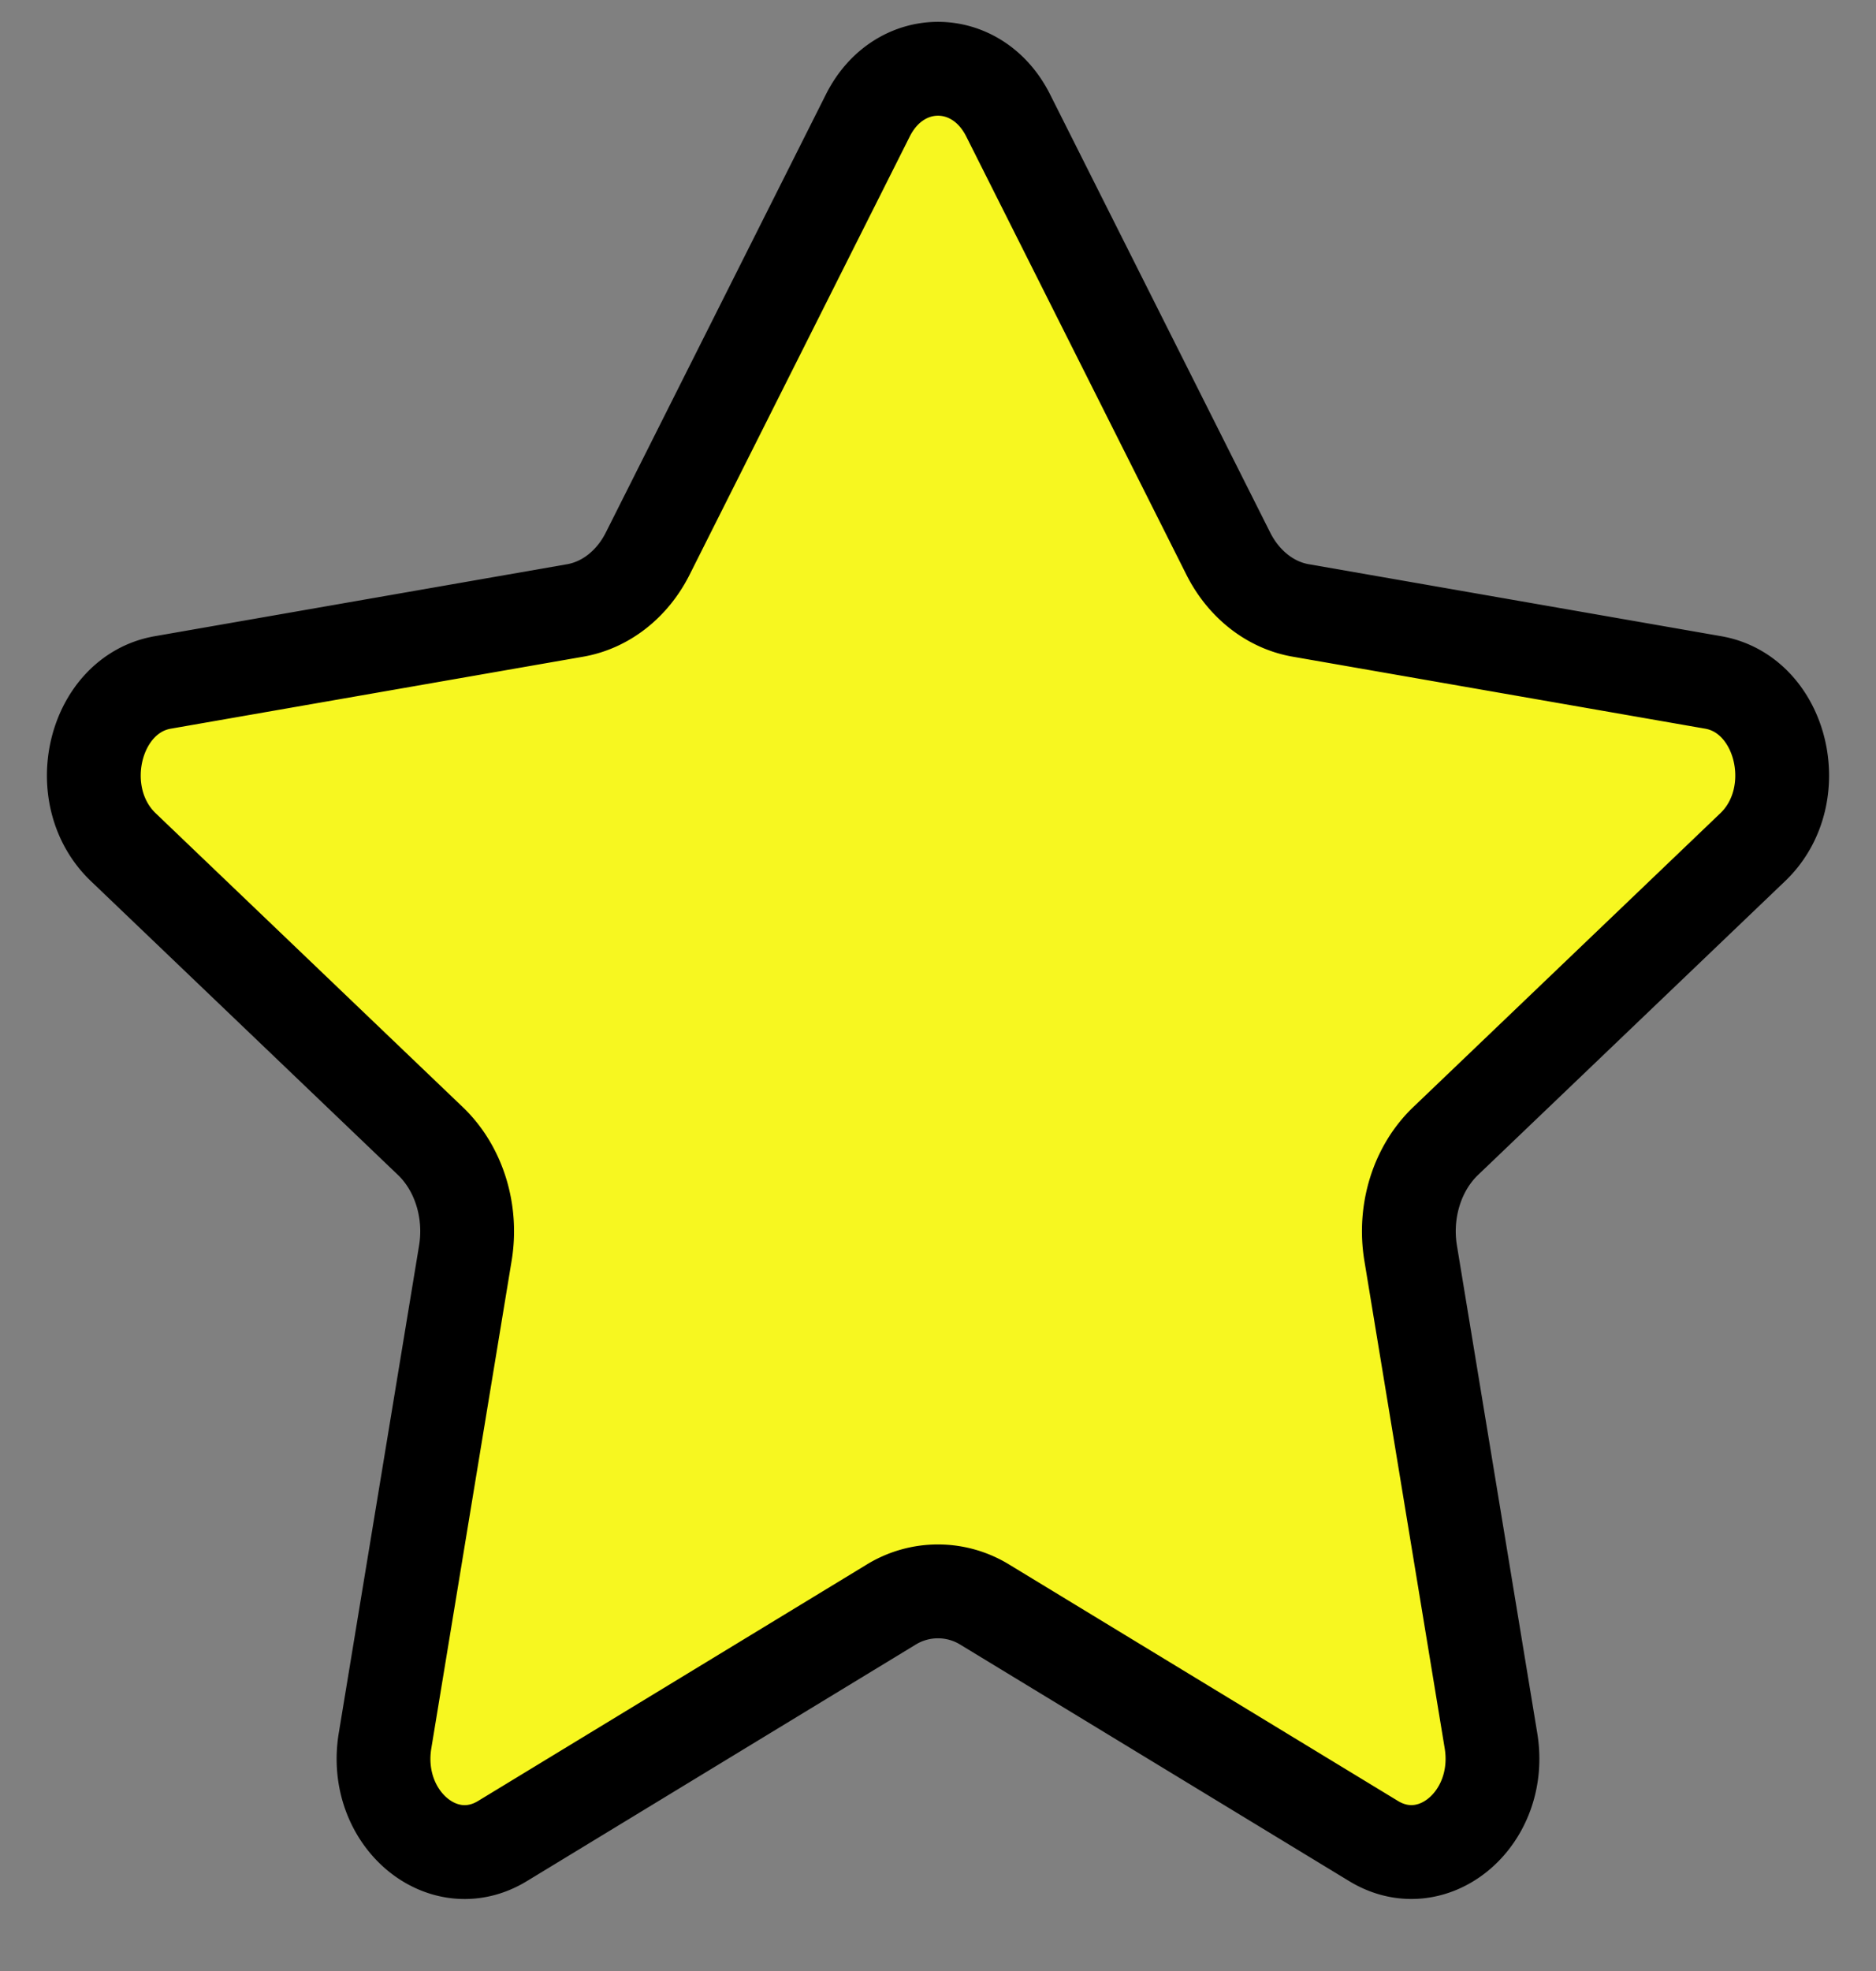 <svg width="20" height="21" fill="none" xmlns="http://www.w3.org/2000/svg"><rect width="100%" height="100%" fill="#808080" stroke="none"/><path d="M10.748 1.23c-.333-.663-1.163-.663-1.496 0L6.906 5.897c-.164.327-.449.55-.773.607l-4.397.767c-.738.128-.997 1.205-.422 1.755l3.275 3.132c.303.29.446.748.372 1.194l-.856 5.194c-.136.82.61 1.459 1.251 1.07l4.14-2.517a.954.954 0 011.007 0l4.14 2.516c.641.39 1.388-.248 1.252-1.07l-.856-5.193c-.074-.447.069-.904.372-1.194l3.275-3.132c.575-.55.316-1.627-.422-1.755l-4.397-.767c-.324-.056-.609-.28-.773-.607L10.748 1.23z" fill="#F7F720" stroke="#000" stroke-linejoin="round"/></svg>